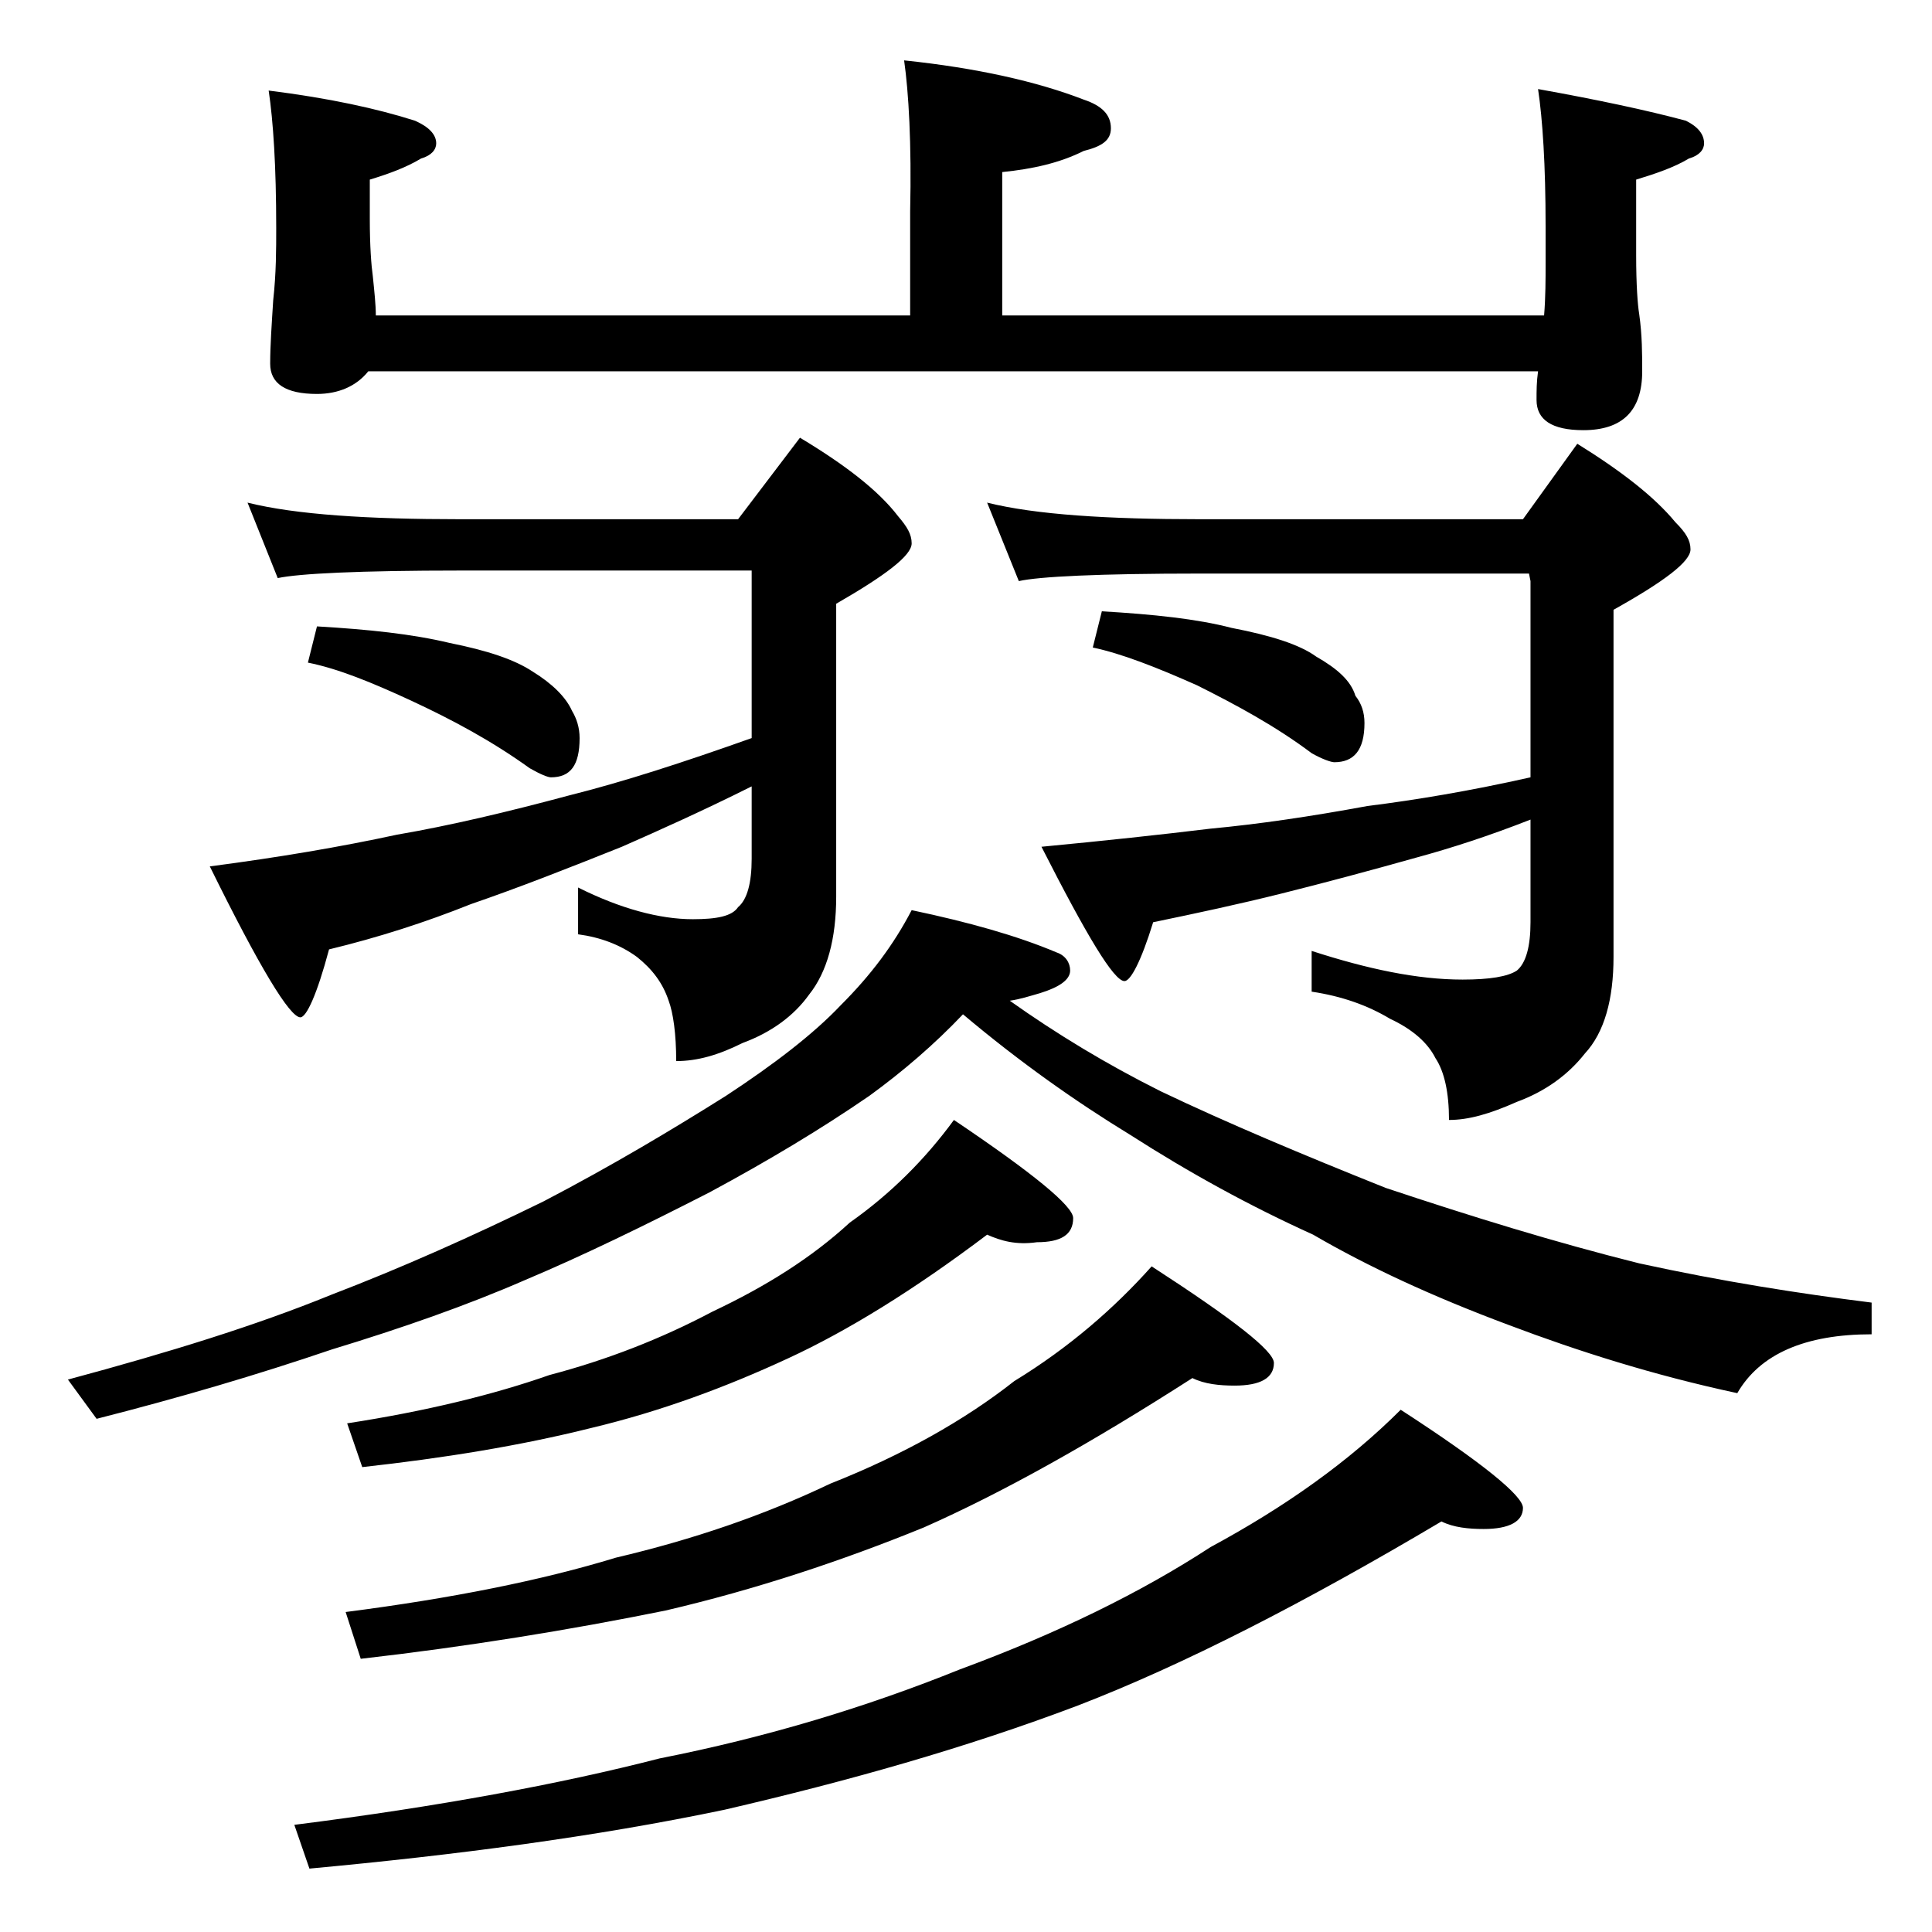 <?xml version="1.0" encoding="utf-8"?>
<!-- Generator: Adobe Illustrator 18.0.0, SVG Export Plug-In . SVG Version: 6.00 Build 0)  -->
<!DOCTYPE svg PUBLIC "-//W3C//DTD SVG 1.1//EN" "http://www.w3.org/Graphics/SVG/1.1/DTD/svg11.dtd">
<svg version="1.1" id="Layer_1" xmlns="http://www.w3.org/2000/svg" xmlns:xlink="http://www.w3.org/1999/xlink" x="0px" y="0px"
	 viewBox="0 0 128 128" enable-background="new 0 0 128 128" xml:space="preserve">
<path d="M60.4,60.3c3.8,0.8,7,1.7,9.6,2.8c0.6,0.2,0.9,0.7,0.9,1.2c0,0.6-0.7,1.1-2,1.5c-0.7,0.2-1.3,0.4-2,0.5
	c3.1,2.2,6.4,4.2,10,6c4.4,2.1,9.4,4.2,14.9,6.4c5.7,1.9,11.2,3.6,16.8,5c5.5,1.2,10.6,2,15.4,2.6v2.1c-4.4,0-7.4,1.3-8.9,3.9
	c-5.6-1.2-10.6-2.8-15.1-4.5c-5.1-1.9-9.4-3.9-13-6c-4.2-1.9-8.2-4.1-12.1-6.6c-3.6-2.2-7.3-4.8-11.1-8c-1.9,2-4,3.8-6.2,5.4
	c-3.2,2.2-6.7,4.3-10.6,6.4c-4.3,2.2-8.4,4.2-12.2,5.8c-3.9,1.7-8.2,3.2-12.8,4.6C17,91.1,11.9,92.6,6.4,94l-1.9-2.6
	c6.7-1.8,12.5-3.6,17.4-5.6c4.7-1.8,9.4-3.9,14.1-6.2c4.6-2.4,8.6-4.8,12.1-7c3.2-2.1,5.8-4.1,7.6-6C57.7,64.6,59.2,62.6,60.4,60.3z
	 M16.4,33.3c3.2,0.8,8,1.1,14.1,1.1h18.4L53,29c3,1.8,5.2,3.5,6.5,5.2c0.6,0.7,0.9,1.2,0.9,1.8c0,0.8-1.7,2.1-5,4v19.4
	c0,2.8-0.6,5-1.8,6.5c-1,1.4-2.5,2.5-4.4,3.2c-1.6,0.8-3,1.2-4.4,1.2c0-1.8-0.2-3.2-0.5-4c-0.4-1.2-1.1-2.1-2.1-2.9
	c-1.1-0.8-2.4-1.3-3.9-1.5v-3.1c2.8,1.4,5.4,2.1,7.6,2.1c1.6,0,2.6-0.2,3-0.8c0.6-0.5,0.9-1.6,0.9-3.2v-4.8c-3.2,1.6-6.1,2.9-8.6,4
	c-3.5,1.4-6.8,2.7-10,3.8c-3,1.2-6.1,2.2-9.4,3c-0.8,3-1.5,4.5-1.9,4.5c-0.7,0-2.7-3.3-6-10c4.6-0.6,8.7-1.3,12.4-2.1
	c3.5-0.6,7.3-1.5,11.4-2.6c3.6-0.9,7.6-2.2,12.1-3.8V37.8H30.5c-6.7,0-10.7,0.2-12.1,0.5L16.4,33.3z M59.9,4
	c4.8,0.5,8.8,1.4,11.9,2.6c1.2,0.4,1.8,1,1.8,1.9c0,0.8-0.6,1.2-1.8,1.5c-1.6,0.8-3.4,1.2-5.4,1.4v9.5h35.9c0.1-1.2,0.1-2.4,0.1-3.5
	V15c0-4.1-0.2-7.1-0.5-9.1c3.9,0.7,7.2,1.4,9.8,2.1c0.8,0.4,1.2,0.9,1.2,1.5c0,0.4-0.3,0.8-1,1c-1,0.6-2.2,1-3.5,1.4v5
	c0,2,0.1,3.3,0.2,3.9c0.2,1.4,0.2,2.7,0.2,3.8c0,2.6-1.3,3.9-3.9,3.9c-2.1,0-3.1-0.7-3.1-2c0-0.6,0-1.2,0.1-1.9H24.4
	c-0.8,1-2,1.5-3.4,1.5c-2.1,0-3.1-0.7-3.1-2c0-1.2,0.1-2.6,0.2-4.2c0.2-1.8,0.2-3.4,0.2-4.8c0-4.1-0.2-7.1-0.5-9.1
	C21.8,6.5,25,7.2,27.5,8c0.9,0.4,1.4,0.9,1.4,1.5c0,0.4-0.3,0.8-1,1c-1,0.6-2.1,1-3.4,1.4v2.6c0,1.8,0.1,3.1,0.2,3.8
	c0.1,1,0.2,1.9,0.2,2.6h35.4V14C60.4,9.5,60.2,6.1,59.9,4z M95.5,100.8c-9.1,5.4-17.1,9.5-24.1,12.2c-7.4,2.8-15.2,5-23.4,6.9
	c-8.6,1.8-17.8,3-27.5,3.9l-1-2.9c9.5-1.2,17.6-2.7,24.2-4.4c7.1-1.4,13.7-3.4,19.9-5.9c6.5-2.4,12-5.1,16.6-8.1
	c5-2.7,9.2-5.7,12.6-9.1c5.4,3.5,8.1,5.7,8.1,6.5c0,0.9-0.9,1.4-2.6,1.4C97.3,101.3,96.3,101.2,95.5,100.8z M21,41.5
	c3.4,0.2,6.3,0.5,8.8,1.1c2.5,0.5,4.3,1.1,5.5,1.9c1.3,0.8,2.2,1.7,2.6,2.6c0.3,0.5,0.5,1.1,0.5,1.8c0,1.8-0.6,2.6-1.9,2.6
	c-0.2,0-0.7-0.2-1.4-0.6c-2.5-1.8-5.1-3.2-7.9-4.5c-2.6-1.2-4.8-2.1-6.8-2.5L21,41.5z M65.4,81.8c-4.9,3.7-9.3,6.4-13.2,8.2
	c-4.1,1.9-8.4,3.5-13,4.6c-4.8,1.2-9.8,2-15.2,2.6l-1-2.9c5.2-0.8,9.7-1.9,13.4-3.2c3.8-1,7.4-2.4,10.8-4.2c3.6-1.7,6.6-3.6,9.1-5.9
	c2.7-1.9,5-4.2,6.9-6.8c5.2,3.5,7.9,5.7,7.9,6.5c0,1.1-0.8,1.6-2.4,1.6C67.3,82.5,66.3,82.2,65.4,81.8z M79,91.3
	c-6.7,4.3-12.6,7.6-17.8,9.9c-5.4,2.2-11.1,4.1-17.1,5.5c-6.4,1.3-13.2,2.4-20.2,3.2l-1-3.1c7-0.9,13-2.1,17.9-3.6
	c5.1-1.2,9.8-2.8,14.2-4.9c4.8-1.9,8.9-4.2,12.2-6.8c3.6-2.2,6.6-4.8,9.1-7.6c5.4,3.5,8.1,5.6,8.1,6.4c0,1-0.9,1.5-2.6,1.5
	C80.8,91.8,79.8,91.7,79,91.3z M65.4,33.3c3.2,0.8,8,1.1,14.1,1.1h21.4l3.6-5c2.9,1.8,5.1,3.5,6.5,5.2c0.7,0.7,1,1.2,1,1.8
	c0,0.8-1.7,2.1-5.1,4v23c0,2.8-0.6,5-1.9,6.4c-1.1,1.4-2.6,2.5-4.5,3.2c-1.8,0.8-3.2,1.2-4.5,1.2c0-1.8-0.3-3.2-0.9-4.1
	c-0.5-1-1.5-1.9-3-2.6c-1.5-0.9-3.2-1.5-5.2-1.8V63c3.7,1.2,7,1.9,10,1.9c1.8,0,3-0.2,3.6-0.6c0.6-0.5,0.9-1.6,0.9-3.2v-6.8
	c-2.8,1.1-5.3,1.9-7.5,2.5c-3.2,0.9-6.2,1.7-9,2.4c-2.8,0.7-5.6,1.3-8.5,1.9c-0.8,2.6-1.5,3.9-1.9,3.9c-0.7,0-2.5-3-5.5-8.9
	c4.2-0.4,7.9-0.8,11.2-1.2c3.2-0.3,6.6-0.8,10.4-1.5c3.2-0.4,6.8-1,10.8-1.9v-13l-0.1-0.5H79.5c-6.7,0-10.7,0.2-12,0.5L65.4,33.3z
	 M73,40.5c3.4,0.2,6.3,0.5,8.6,1.1c2.6,0.5,4.5,1.1,5.6,1.9c1.4,0.8,2.3,1.6,2.6,2.6c0.4,0.5,0.6,1.1,0.6,1.8c0,1.8-0.7,2.6-2,2.6
	c-0.2,0-0.8-0.2-1.5-0.6c-2.4-1.8-5-3.2-7.6-4.5c-2.7-1.2-5-2.1-6.9-2.5L73,40.5z"/>
</svg>
